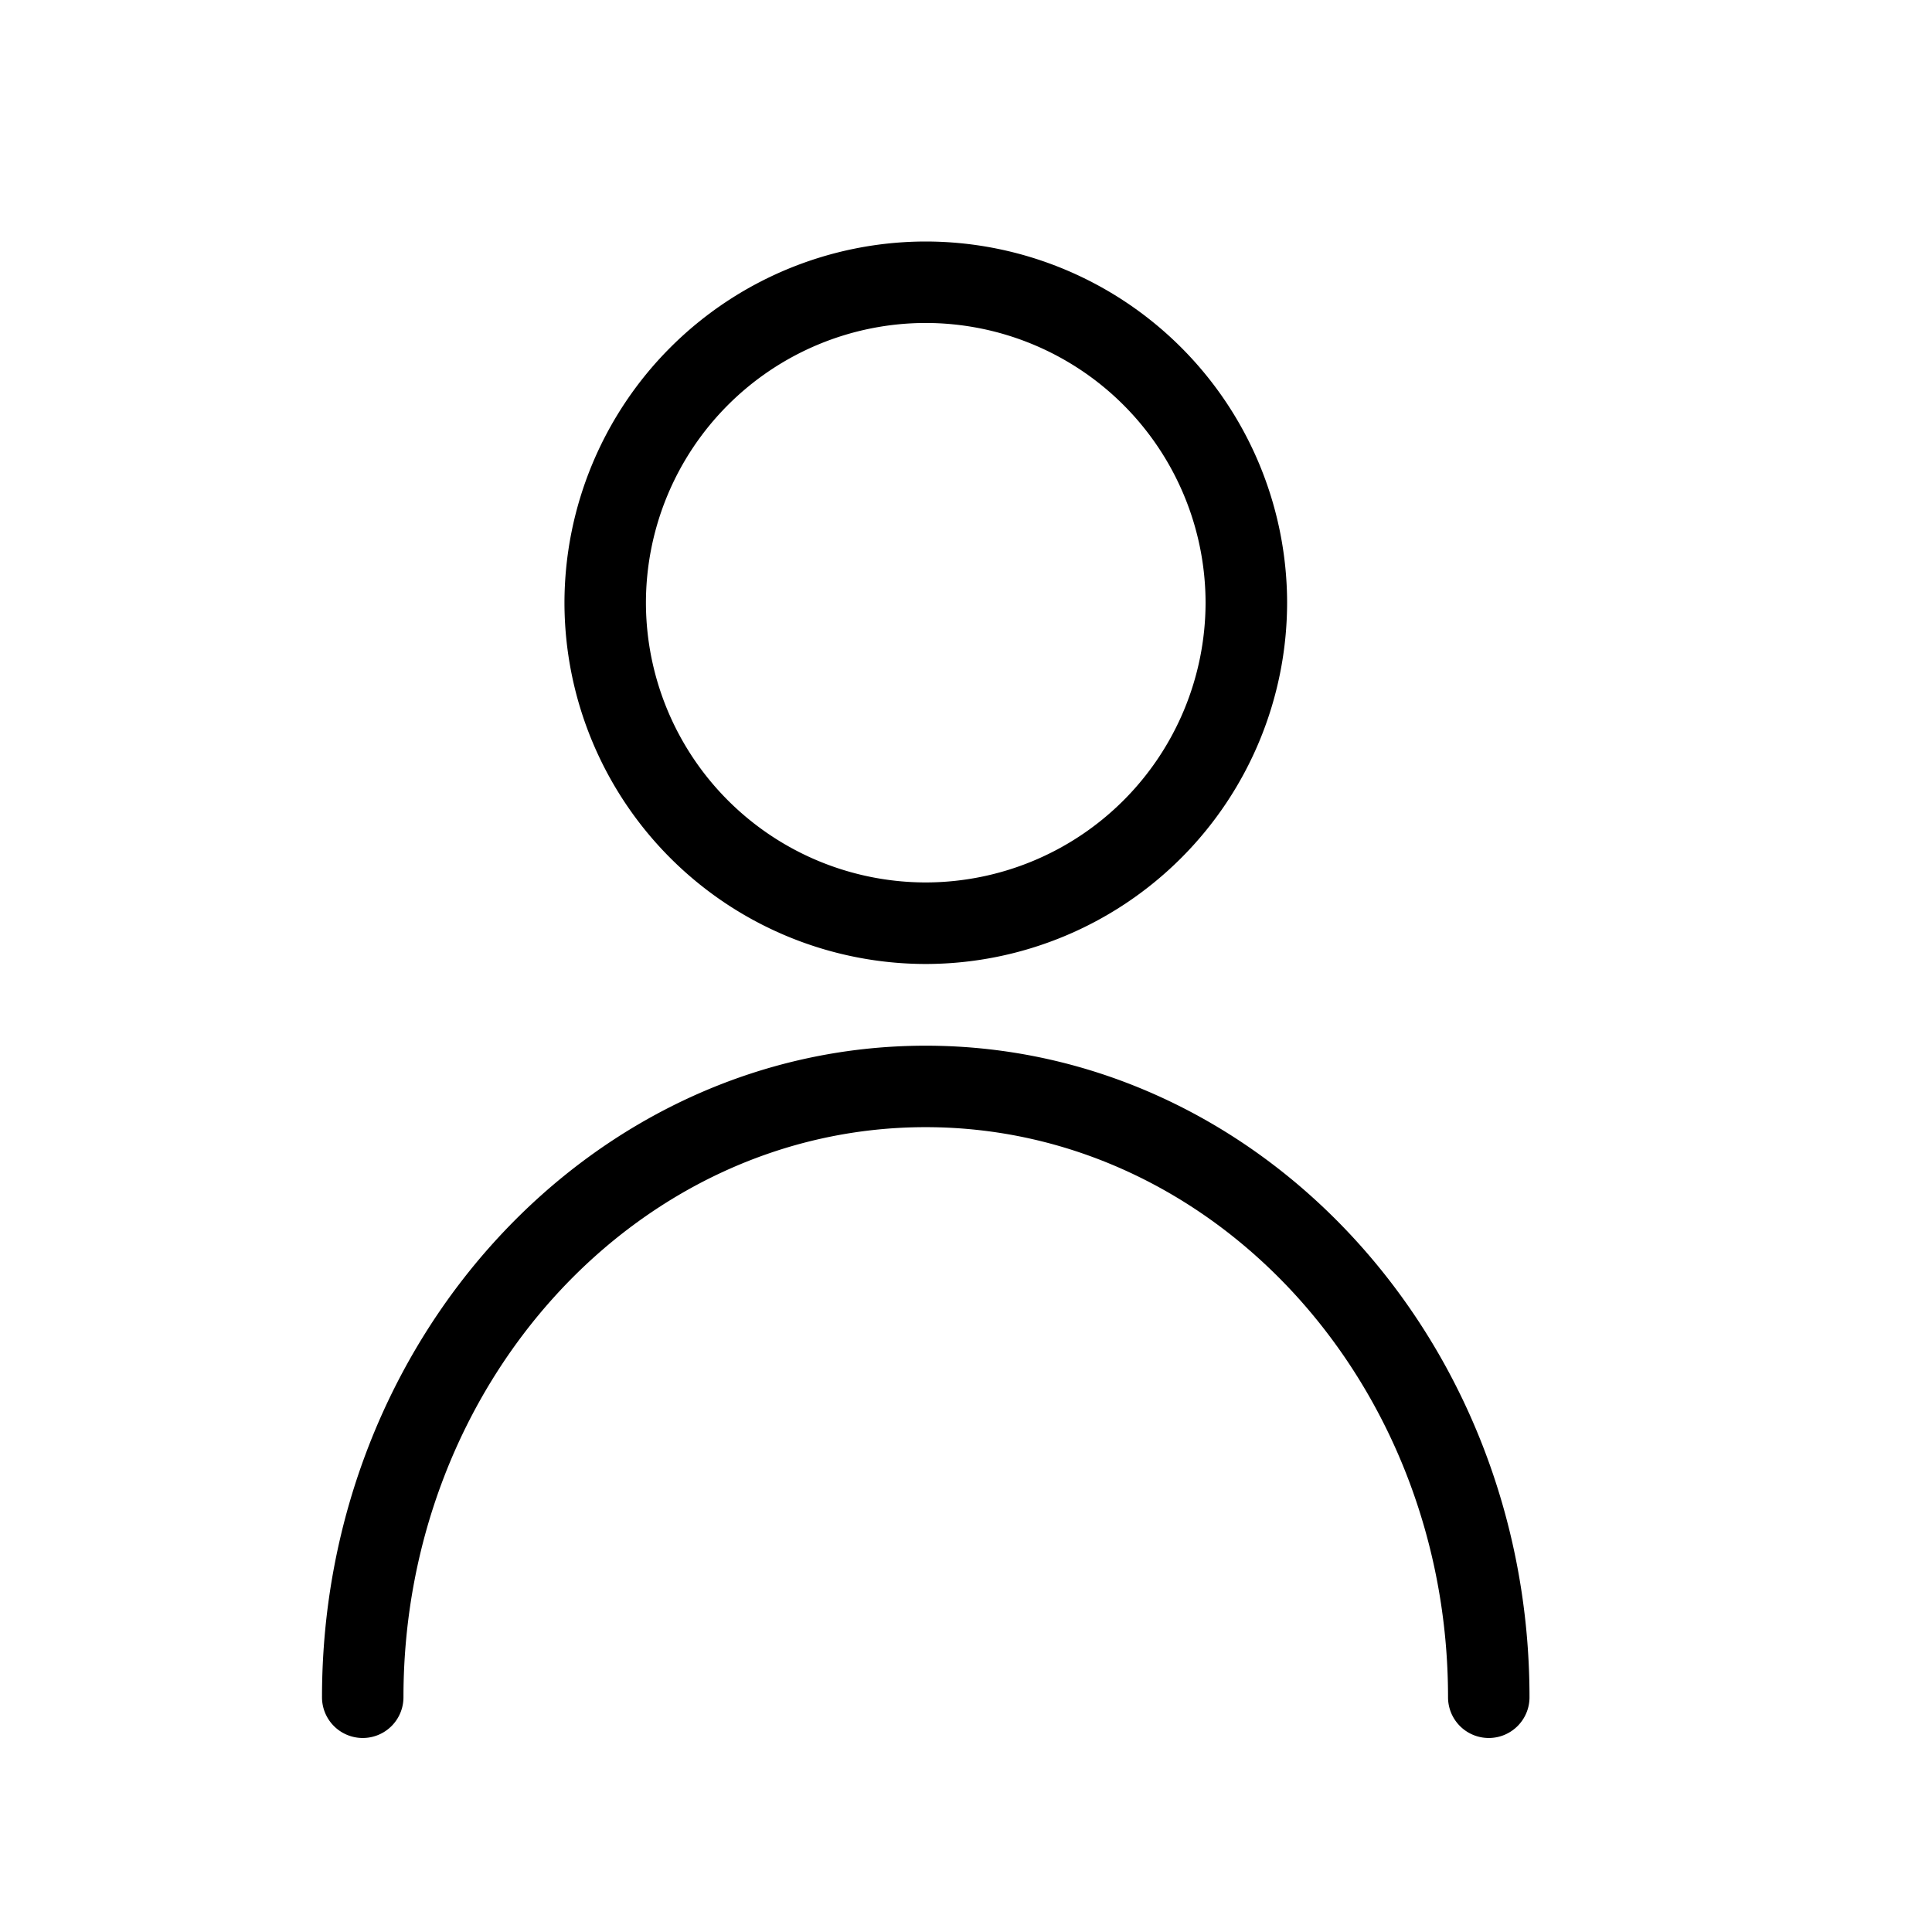 <svg class="fqicon-navigation-account" xmlns="http://www.w3.org/2000/svg" viewBox="0 0 24 24" width="24" height="24">
    <path fill-rule="evenodd" clip-rule="evenodd" d="M11.499 4.012a3.479 3.479 0 00-3.475 3.476 3.479 3.479 0 003.475 3.474 3.48 3.48 0 003.477-3.474 3.48 3.48 0 00-3.477-3.476zm0 7.963a4.492 4.492 0 01-4.487-4.487A4.493 4.493 0 0111.5 3a4.494 4.494 0 014.489 4.488 4.494 4.494 0 01-4.489 4.487zm6.995 9.615a.506.506 0 01-.506-.506c0-3.905-2.911-7.082-6.489-7.082-3.577 0-6.487 3.177-6.487 7.082a.506.506 0 01-1.012 0c0-4.462 3.364-8.094 7.499-8.094 4.137 0 7.501 3.632 7.501 8.094 0 .28-.227.506-.506.506"/>
</svg>
